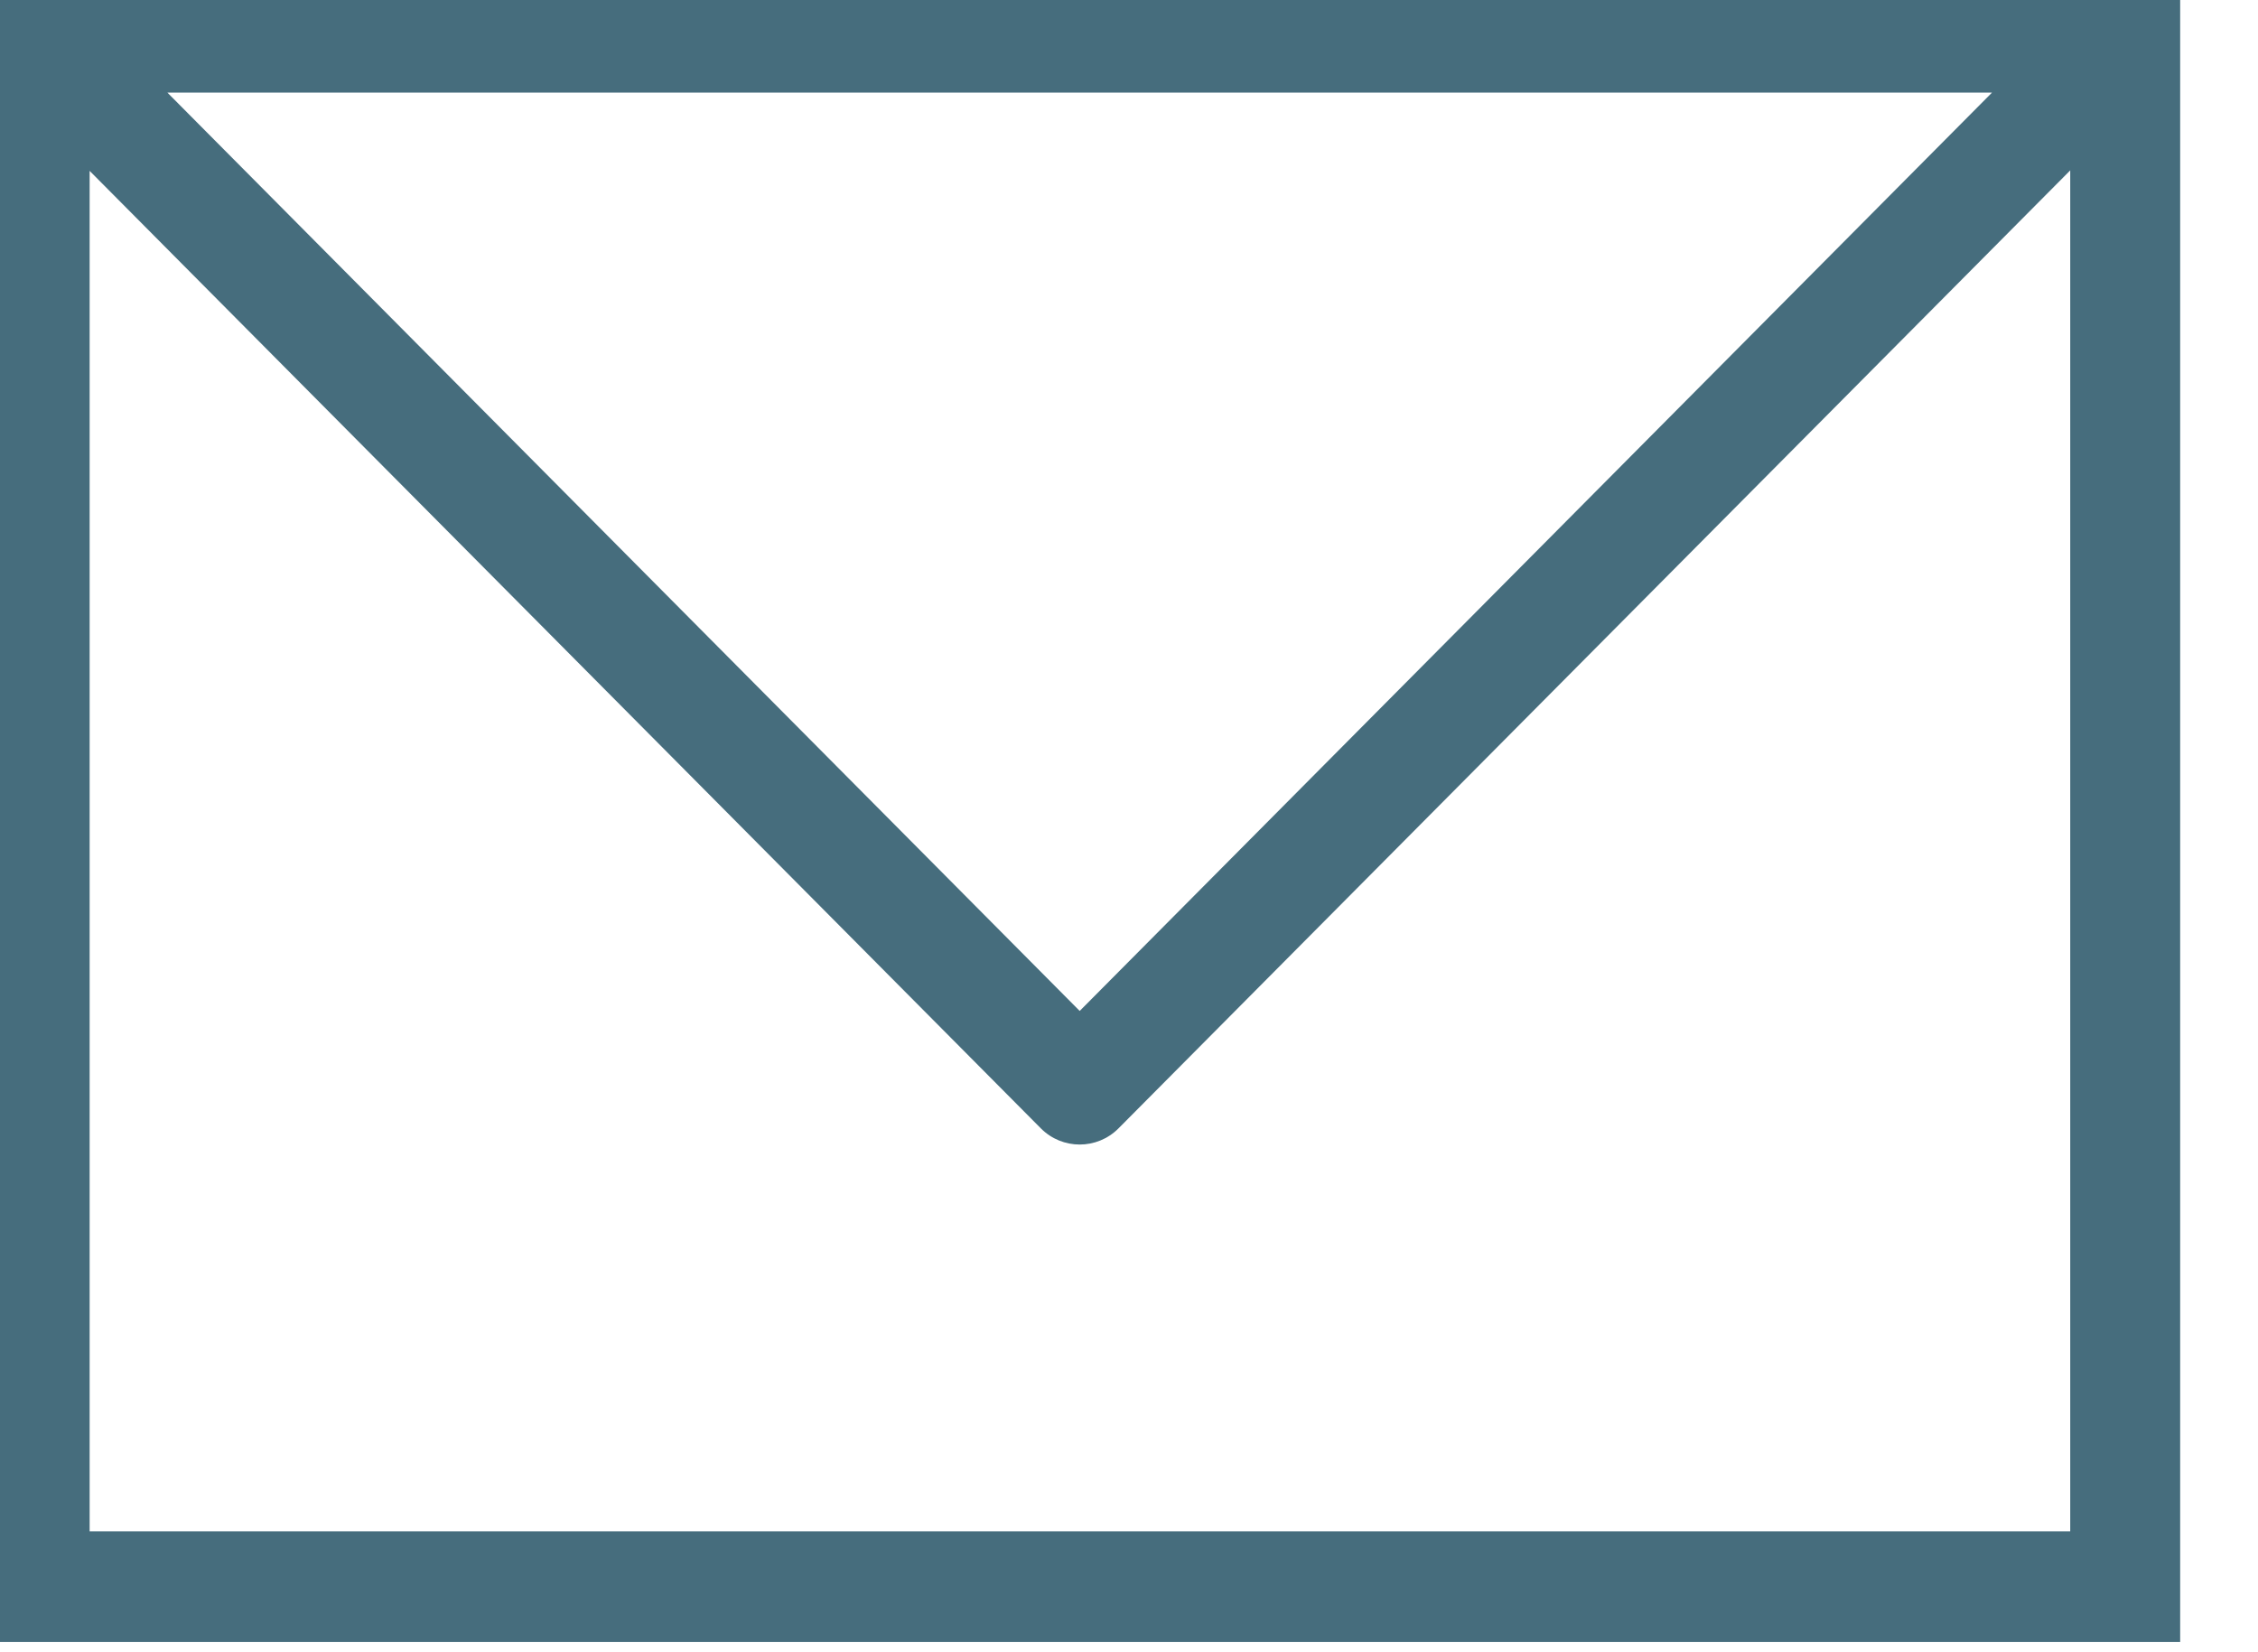 <?xml version="1.0" encoding="UTF-8" standalone="no"?>
<!DOCTYPE svg PUBLIC "-//W3C//DTD SVG 1.1//EN" "http://www.w3.org/Graphics/SVG/1.1/DTD/svg11.dtd">
<svg width="41px" height="30px" version="1.1" xmlns="http://www.w3.org/2000/svg" xmlns:xlink="http://www.w3.org/1999/xlink" xml:space="preserve" xmlns:serif="http://www.serif.com/" style="fill-rule:evenodd;clip-rule:evenodd;stroke-linejoin:round;stroke-miterlimit:2;">
    <g transform="matrix(1,0,0,1,-4075.08,1197.51)">
        <g transform="matrix(0.057,0,0,0.043,3877.15,-1129.01)">
            <path d="M4166.96,-1600.65L4166.96,-899.68L3465.99,-899.68L3465.99,-1600.65L4166.96,-1600.65ZM4107.02,-1553.92L3525.78,-1553.92L3816.4,-1166.14L4107.02,-1553.92ZM3501.01,-1520.87L3501.01,-946.411L4131.94,-946.412L4131.94,-1521.08L3828.78,-1116.58C3821.94,-1107.45 3810.85,-1107.45 3804.01,-1116.58L3501.01,-1520.87Z" style="fill:rgb(70,109,125);"/>
        </g>
    </g>
</svg>
